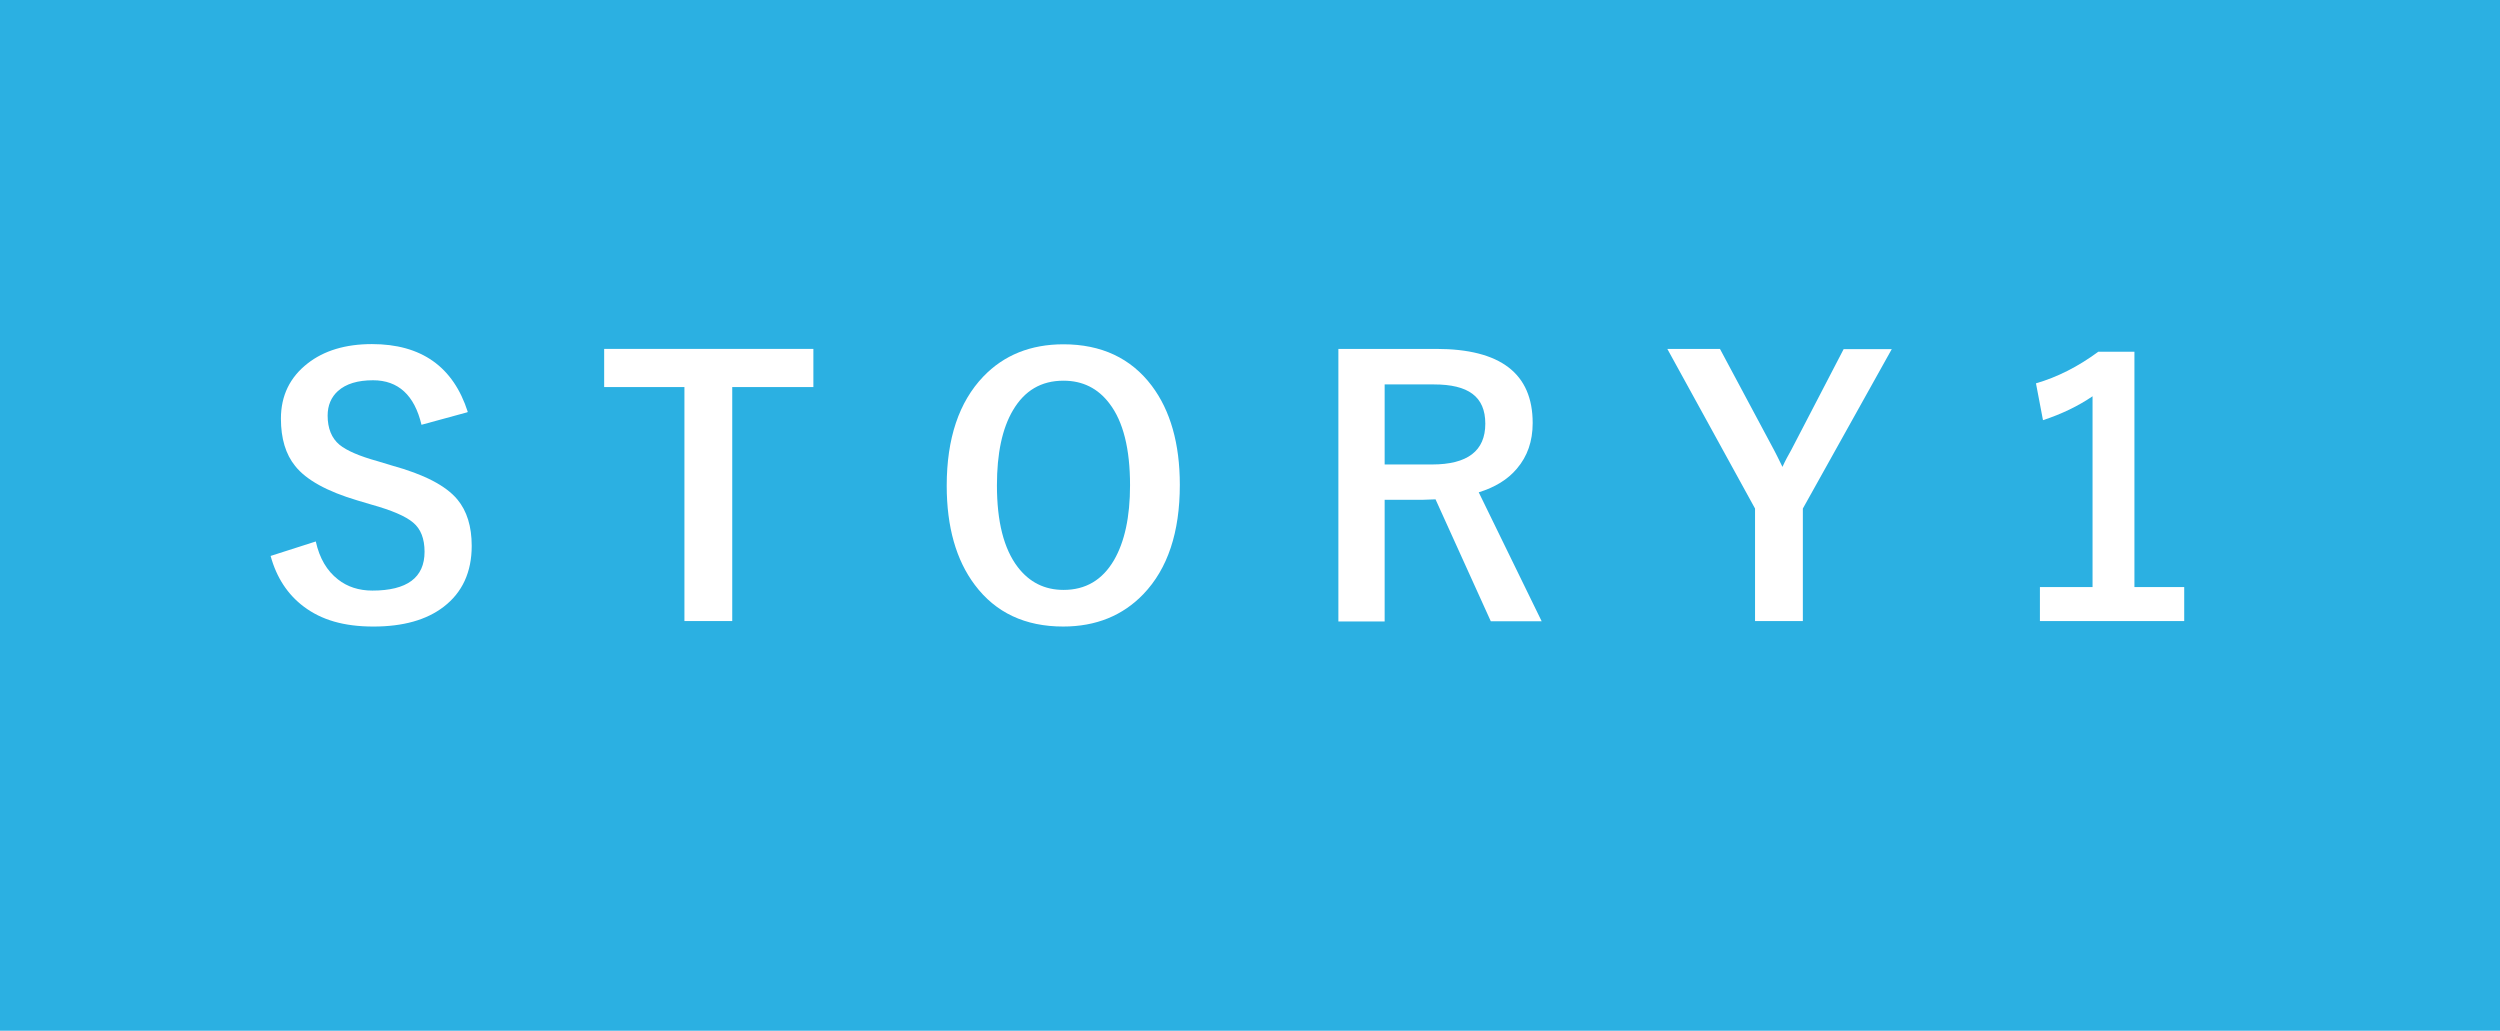 <?xml version="1.0" encoding="UTF-8"?><svg id="_レイヤー_2" xmlns="http://www.w3.org/2000/svg" viewBox="0 0 114 47"><defs><style>.cls-1{fill:#fff;}.cls-2{fill:#2bb0e2;}</style></defs><g id="_レイヤー_3"><g><rect class="cls-2" width="114" height="47"/><g><path class="cls-1" d="M21.31,18.8l-2.09,.57c-.32-1.35-1.06-2.03-2.21-2.03-.7,0-1.23,.16-1.6,.49-.31,.28-.47,.66-.47,1.12,0,.58,.18,1.03,.54,1.33,.33,.27,.91,.52,1.74,.75l.66,.2c1.45,.4,2.45,.91,2.98,1.55,.43,.52,.65,1.22,.65,2.11,0,1.2-.43,2.13-1.28,2.78-.78,.6-1.85,.9-3.2,.9s-2.37-.3-3.18-.91c-.73-.55-1.24-1.32-1.51-2.31l2.06-.66c.17,.77,.51,1.34,1.01,1.73,.43,.34,.96,.51,1.57,.51,1.58,0,2.38-.59,2.38-1.77,0-.59-.17-1.04-.52-1.33-.34-.29-.97-.56-1.9-.82l-.64-.19c-1.38-.41-2.33-.93-2.84-1.57-.43-.53-.65-1.25-.65-2.16,0-1.05,.41-1.89,1.22-2.52,.74-.58,1.72-.88,2.93-.88,2.25,0,3.71,1.03,4.37,3.09Z"/><path class="cls-1" d="M37.09,15.91v1.74h-3.7v10.67h-2.18v-10.67h-3.66v-1.74h9.54Z"/><path class="cls-1" d="M48.49,15.7c1.73,0,3.08,.63,4.03,1.89,.85,1.13,1.28,2.64,1.28,4.52,0,2.16-.55,3.82-1.66,4.98-.94,.98-2.16,1.48-3.66,1.48-1.73,0-3.08-.63-4.03-1.9-.85-1.13-1.28-2.64-1.28-4.52,0-2.16,.56-3.82,1.67-4.98,.94-.98,2.16-1.47,3.66-1.47Zm0,1.66c-1.01,0-1.77,.45-2.3,1.35-.49,.83-.73,1.97-.73,3.42,0,1.65,.31,2.89,.95,3.73,.53,.69,1.22,1.04,2.09,1.04,1,0,1.77-.45,2.3-1.36,.48-.83,.73-1.96,.73-3.41,0-1.66-.31-2.91-.94-3.73-.52-.69-1.22-1.04-2.09-1.04Z"/><path class="cls-1" d="M61.03,15.91h4.46c2.93,0,4.4,1.12,4.4,3.38,0,.83-.24,1.52-.72,2.08-.42,.5-1,.85-1.74,1.08l2.87,5.88h-2.32l-2.52-5.56-.56,.02h-1.76v5.55h-2.11V15.91Zm2.11,1.62v3.65h2.16c1.62,0,2.43-.62,2.43-1.86s-.78-1.79-2.34-1.79h-2.26Z"/><path class="cls-1" d="M86.27,15.91l-4.06,7.28v5.13h-2.18v-5.13l-4-7.28h2.4l2.47,4.62c.06,.1,.18,.36,.38,.76,.13-.29,.27-.54,.4-.77l2.39-4.6h2.2Z"/><path class="cls-1" d="M97.33,16.04v10.73h2.27v1.55h-6.58v-1.55h2.4v-8.7c-.66,.45-1.41,.81-2.26,1.09l-.32-1.68c.97-.28,1.92-.76,2.84-1.44h1.64Z"/></g></g></g></svg>